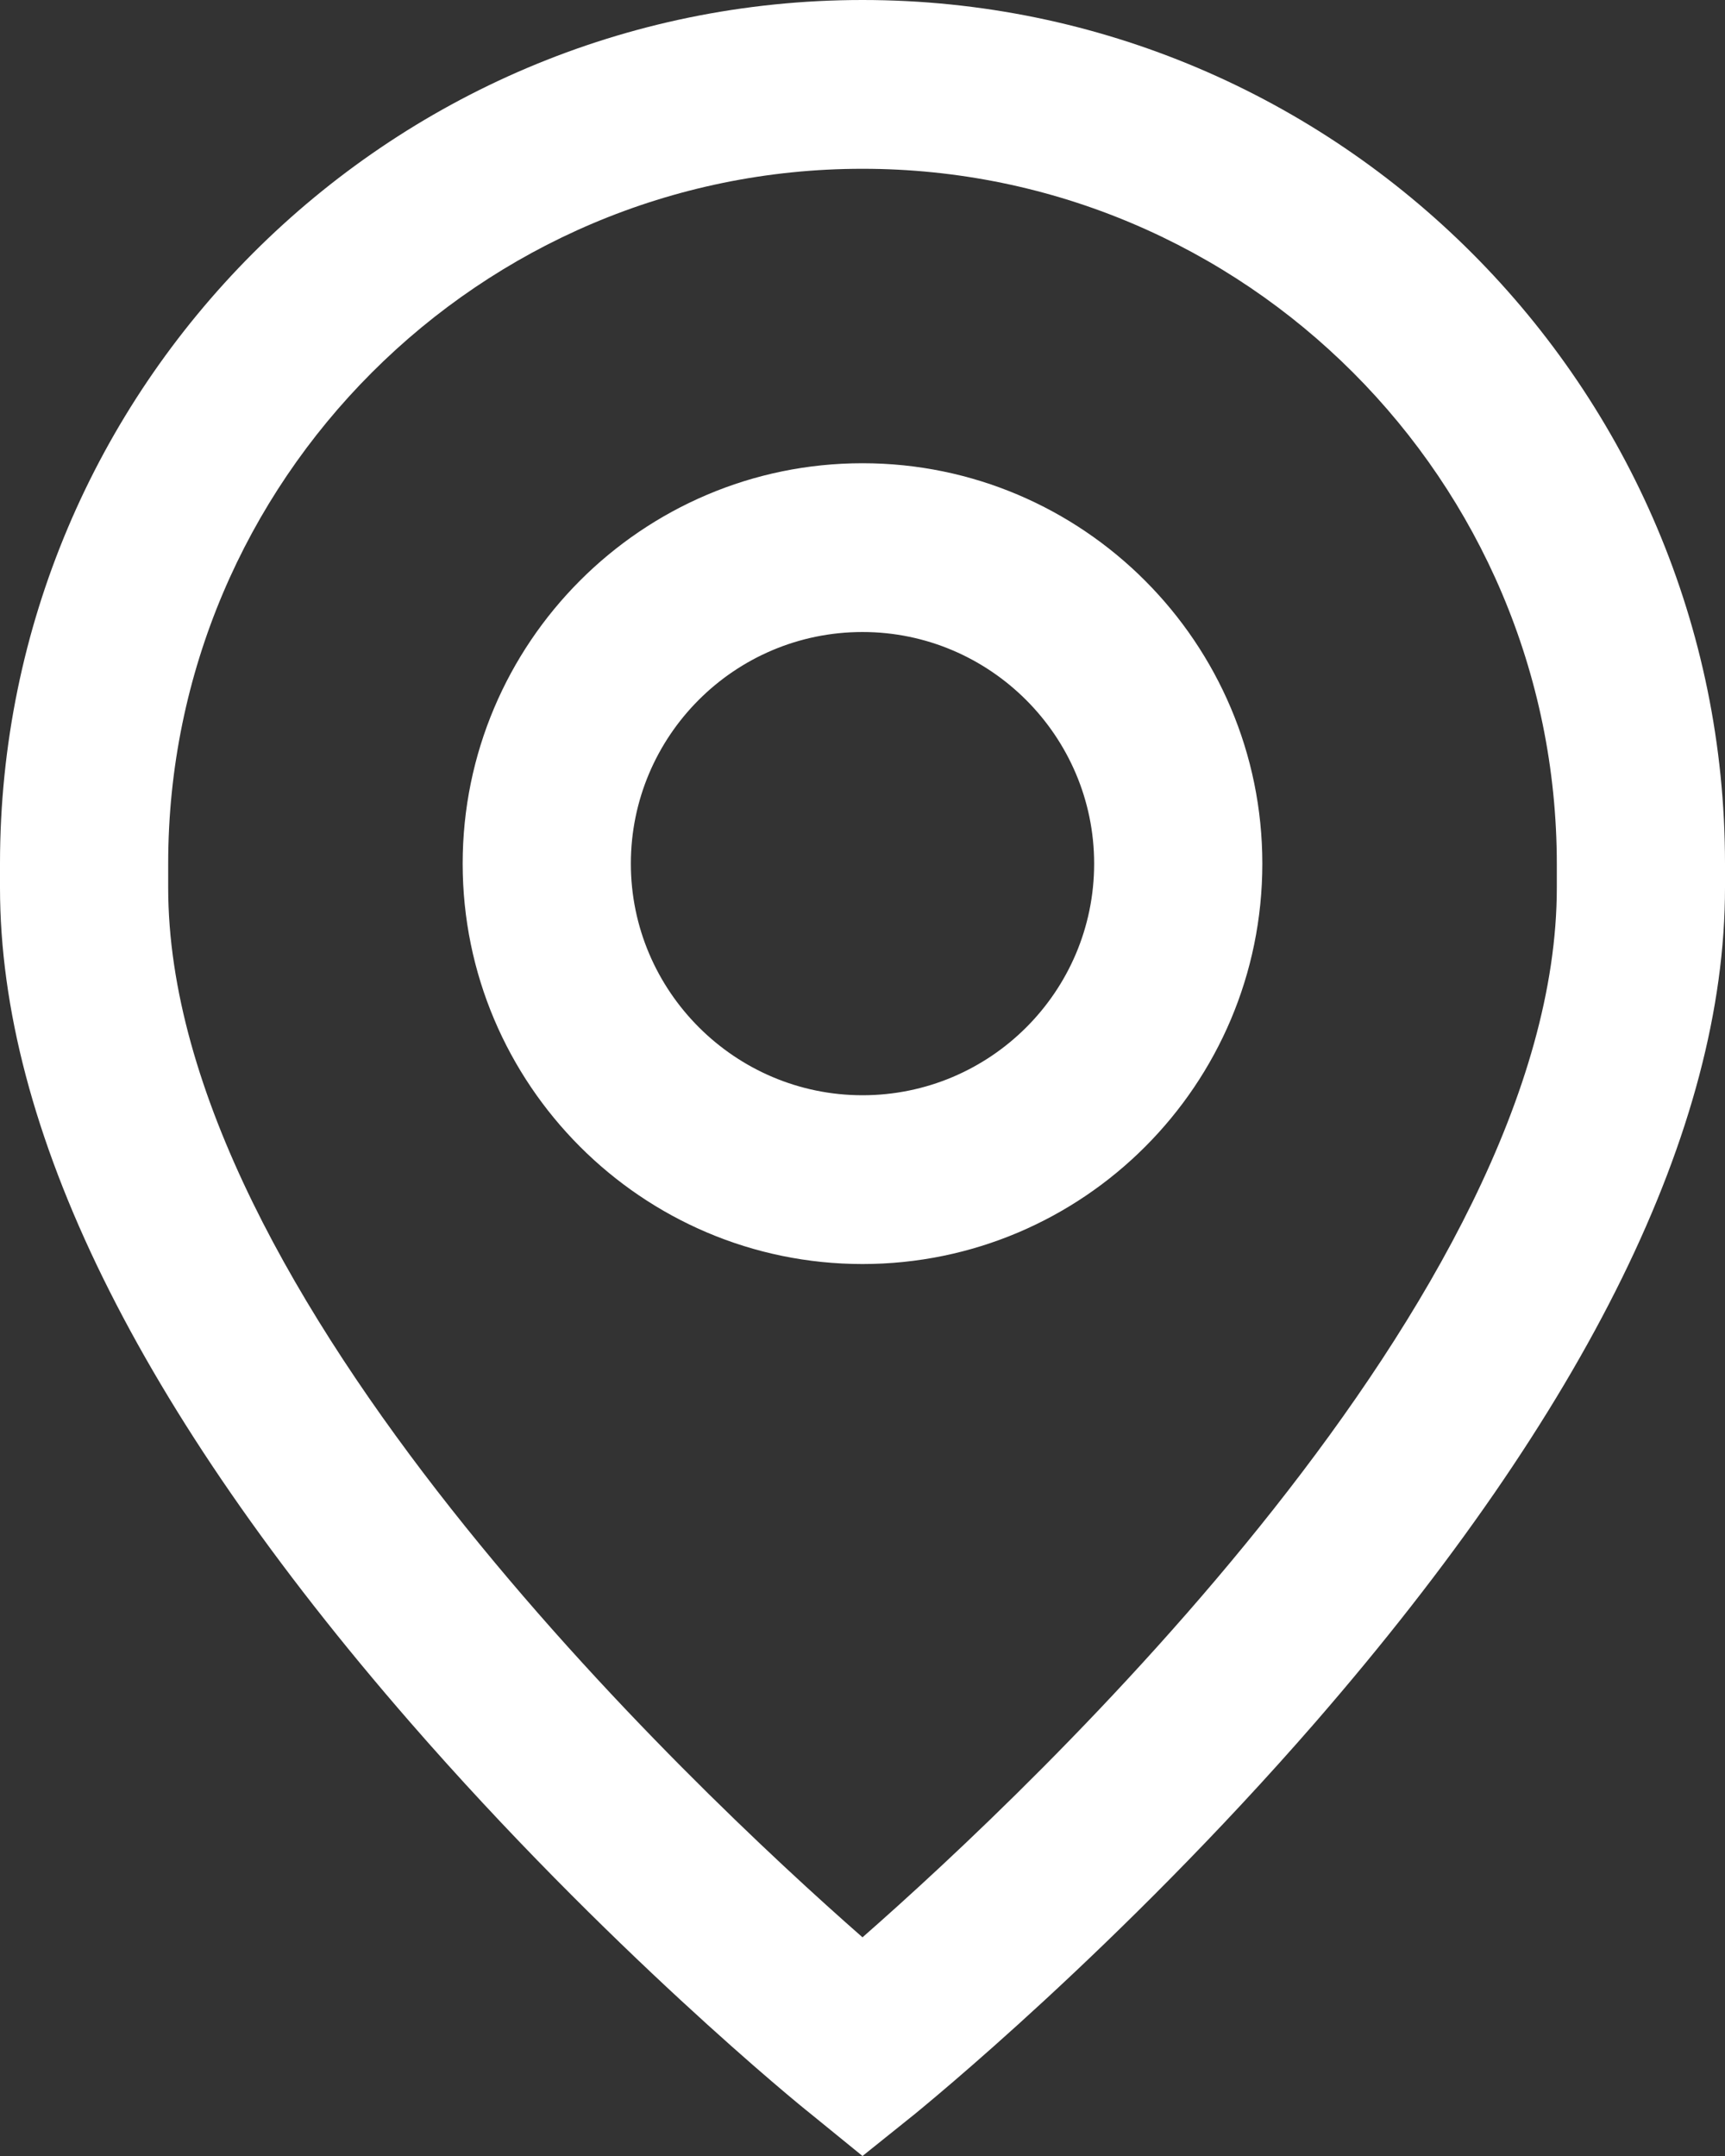 <?xml version="1.0" encoding="utf-8"?>
<!-- Generator: Adobe Illustrator 24.0.1, SVG Export Plug-In . SVG Version: 6.00 Build 0)  -->
<svg version="1.1" id="Layer_1" xmlns="http://www.w3.org/2000/svg" xmlns:xlink="http://www.w3.org/1999/xlink" x="0px" y="0px"
	 viewBox="0 0 28 35" style="enable-background:new 0 0 28 35;" xml:space="preserve">
<rect x="0" y="0" width="28" height="35" fill="#333333" stroke="none"/>
<style type="text/css">
	.st0{fill:#FFFFFF;}
</style>
<g>
	<g>
		<path class="st0" d="M14,7.52c-3.58,0-6.49,2.92-6.49,6.5c0,3.58,2.91,6.5,6.49,6.5c3.58,0,6.49-2.91,6.49-6.5
			C20.49,10.44,17.58,7.52,14,7.52z M14,17.78c-2.07,0-3.76-1.69-3.76-3.76c0-2.07,1.68-3.76,3.76-3.76c2.07,0,3.76,1.69,3.76,3.76
			C17.76,16.1,16.07,17.78,14,17.78z M14,0C6.28,0,0,6.29,0,14.02v0.39c0,3.91,2.24,8.47,6.65,13.54c3.2,3.68,6.36,6.25,6.49,6.35
			L14,35l0.86-0.69c0.13-0.11,3.29-2.67,6.49-6.35C25.76,22.88,28,18.32,28,14.41v-0.39C28,6.29,21.72,0,14,0z M25.27,14.41
			c0,6.61-8.5,14.61-11.27,17.04C11.23,29.02,2.73,21.02,2.73,14.41v-0.39C2.73,7.8,7.79,2.74,14,2.74
			c6.21,0,11.27,5.06,11.27,11.29V14.41z"/>
	</g>
</g>
</svg>
